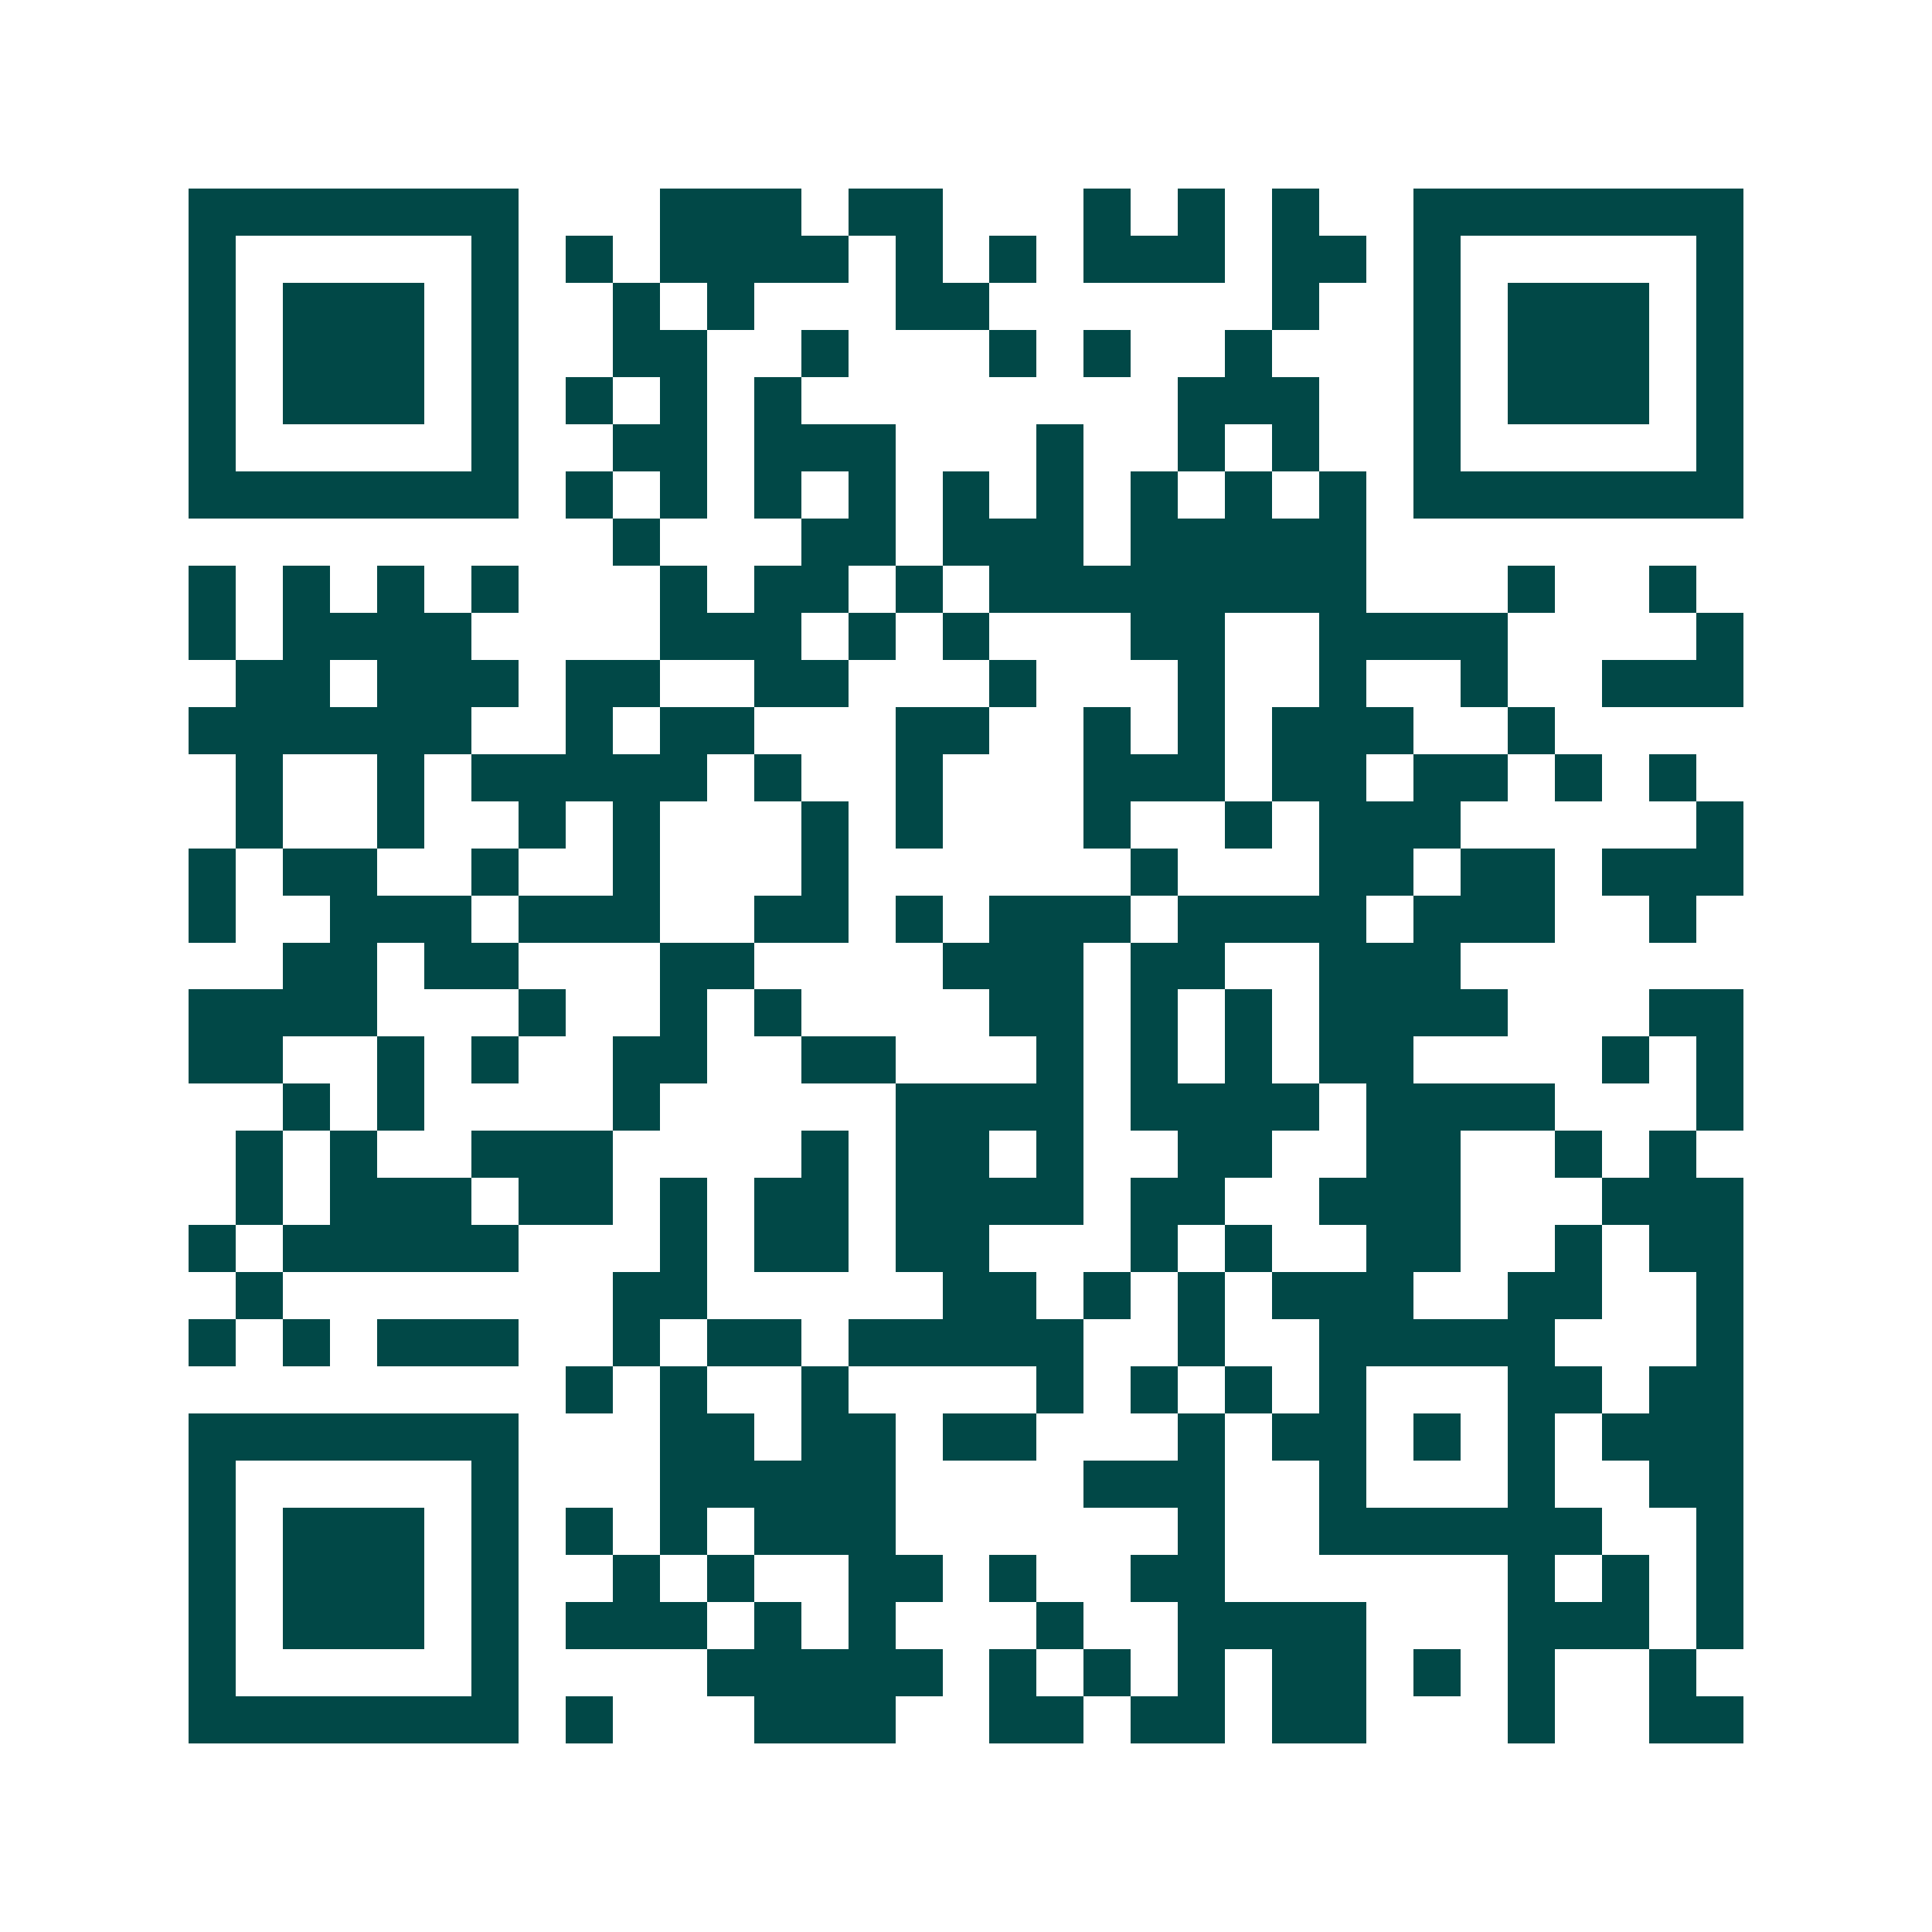 <svg xmlns="http://www.w3.org/2000/svg" width="200" height="200" viewBox="0 0 41 41" shape-rendering="crispEdges"><path fill="#ffffff" d="M0 0h41v41H0z"/><path stroke="#014847" d="M4 4.5h7m3 0h3m1 0h2m3 0h1m1 0h1m1 0h1m2 0h7M4 5.5h1m5 0h1m1 0h1m1 0h4m1 0h1m1 0h1m1 0h3m1 0h2m1 0h1m5 0h1M4 6.5h1m1 0h3m1 0h1m2 0h1m1 0h1m3 0h2m6 0h1m2 0h1m1 0h3m1 0h1M4 7.5h1m1 0h3m1 0h1m2 0h2m2 0h1m3 0h1m1 0h1m2 0h1m3 0h1m1 0h3m1 0h1M4 8.5h1m1 0h3m1 0h1m1 0h1m1 0h1m1 0h1m8 0h3m2 0h1m1 0h3m1 0h1M4 9.5h1m5 0h1m2 0h2m1 0h3m3 0h1m2 0h1m1 0h1m2 0h1m5 0h1M4 10.5h7m1 0h1m1 0h1m1 0h1m1 0h1m1 0h1m1 0h1m1 0h1m1 0h1m1 0h1m1 0h7M13 11.5h1m3 0h2m1 0h3m1 0h5M4 12.5h1m1 0h1m1 0h1m1 0h1m3 0h1m1 0h2m1 0h1m1 0h8m3 0h1m2 0h1M4 13.5h1m1 0h4m4 0h3m1 0h1m1 0h1m3 0h2m2 0h4m4 0h1M5 14.5h2m1 0h3m1 0h2m2 0h2m3 0h1m3 0h1m2 0h1m2 0h1m2 0h3M4 15.5h6m2 0h1m1 0h2m3 0h2m2 0h1m1 0h1m1 0h3m2 0h1M5 16.5h1m2 0h1m1 0h5m1 0h1m2 0h1m3 0h3m1 0h2m1 0h2m1 0h1m1 0h1M5 17.5h1m2 0h1m2 0h1m1 0h1m3 0h1m1 0h1m3 0h1m2 0h1m1 0h3m5 0h1M4 18.5h1m1 0h2m2 0h1m2 0h1m3 0h1m6 0h1m3 0h2m1 0h2m1 0h3M4 19.5h1m2 0h3m1 0h3m2 0h2m1 0h1m1 0h3m1 0h4m1 0h3m2 0h1M6 20.5h2m1 0h2m3 0h2m4 0h3m1 0h2m2 0h3M4 21.5h4m3 0h1m2 0h1m1 0h1m4 0h2m1 0h1m1 0h1m1 0h4m3 0h2M4 22.5h2m2 0h1m1 0h1m2 0h2m2 0h2m3 0h1m1 0h1m1 0h1m1 0h2m4 0h1m1 0h1M6 23.5h1m1 0h1m4 0h1m5 0h4m1 0h4m1 0h4m3 0h1M5 24.5h1m1 0h1m2 0h3m4 0h1m1 0h2m1 0h1m2 0h2m2 0h2m2 0h1m1 0h1M5 25.5h1m1 0h3m1 0h2m1 0h1m1 0h2m1 0h4m1 0h2m2 0h3m3 0h3M4 26.5h1m1 0h5m3 0h1m1 0h2m1 0h2m3 0h1m1 0h1m2 0h2m2 0h1m1 0h2M5 27.5h1m7 0h2m5 0h2m1 0h1m1 0h1m1 0h3m2 0h2m2 0h1M4 28.5h1m1 0h1m1 0h3m2 0h1m1 0h2m1 0h5m2 0h1m2 0h5m3 0h1M12 29.5h1m1 0h1m2 0h1m4 0h1m1 0h1m1 0h1m1 0h1m3 0h2m1 0h2M4 30.5h7m3 0h2m1 0h2m1 0h2m3 0h1m1 0h2m1 0h1m1 0h1m1 0h3M4 31.5h1m5 0h1m3 0h5m4 0h3m2 0h1m3 0h1m2 0h2M4 32.5h1m1 0h3m1 0h1m1 0h1m1 0h1m1 0h3m6 0h1m2 0h6m2 0h1M4 33.5h1m1 0h3m1 0h1m2 0h1m1 0h1m2 0h2m1 0h1m2 0h2m6 0h1m1 0h1m1 0h1M4 34.5h1m1 0h3m1 0h1m1 0h3m1 0h1m1 0h1m3 0h1m2 0h4m3 0h3m1 0h1M4 35.5h1m5 0h1m4 0h5m1 0h1m1 0h1m1 0h1m1 0h2m1 0h1m1 0h1m2 0h1M4 36.5h7m1 0h1m3 0h3m2 0h2m1 0h2m1 0h2m3 0h1m2 0h2"/></svg>
